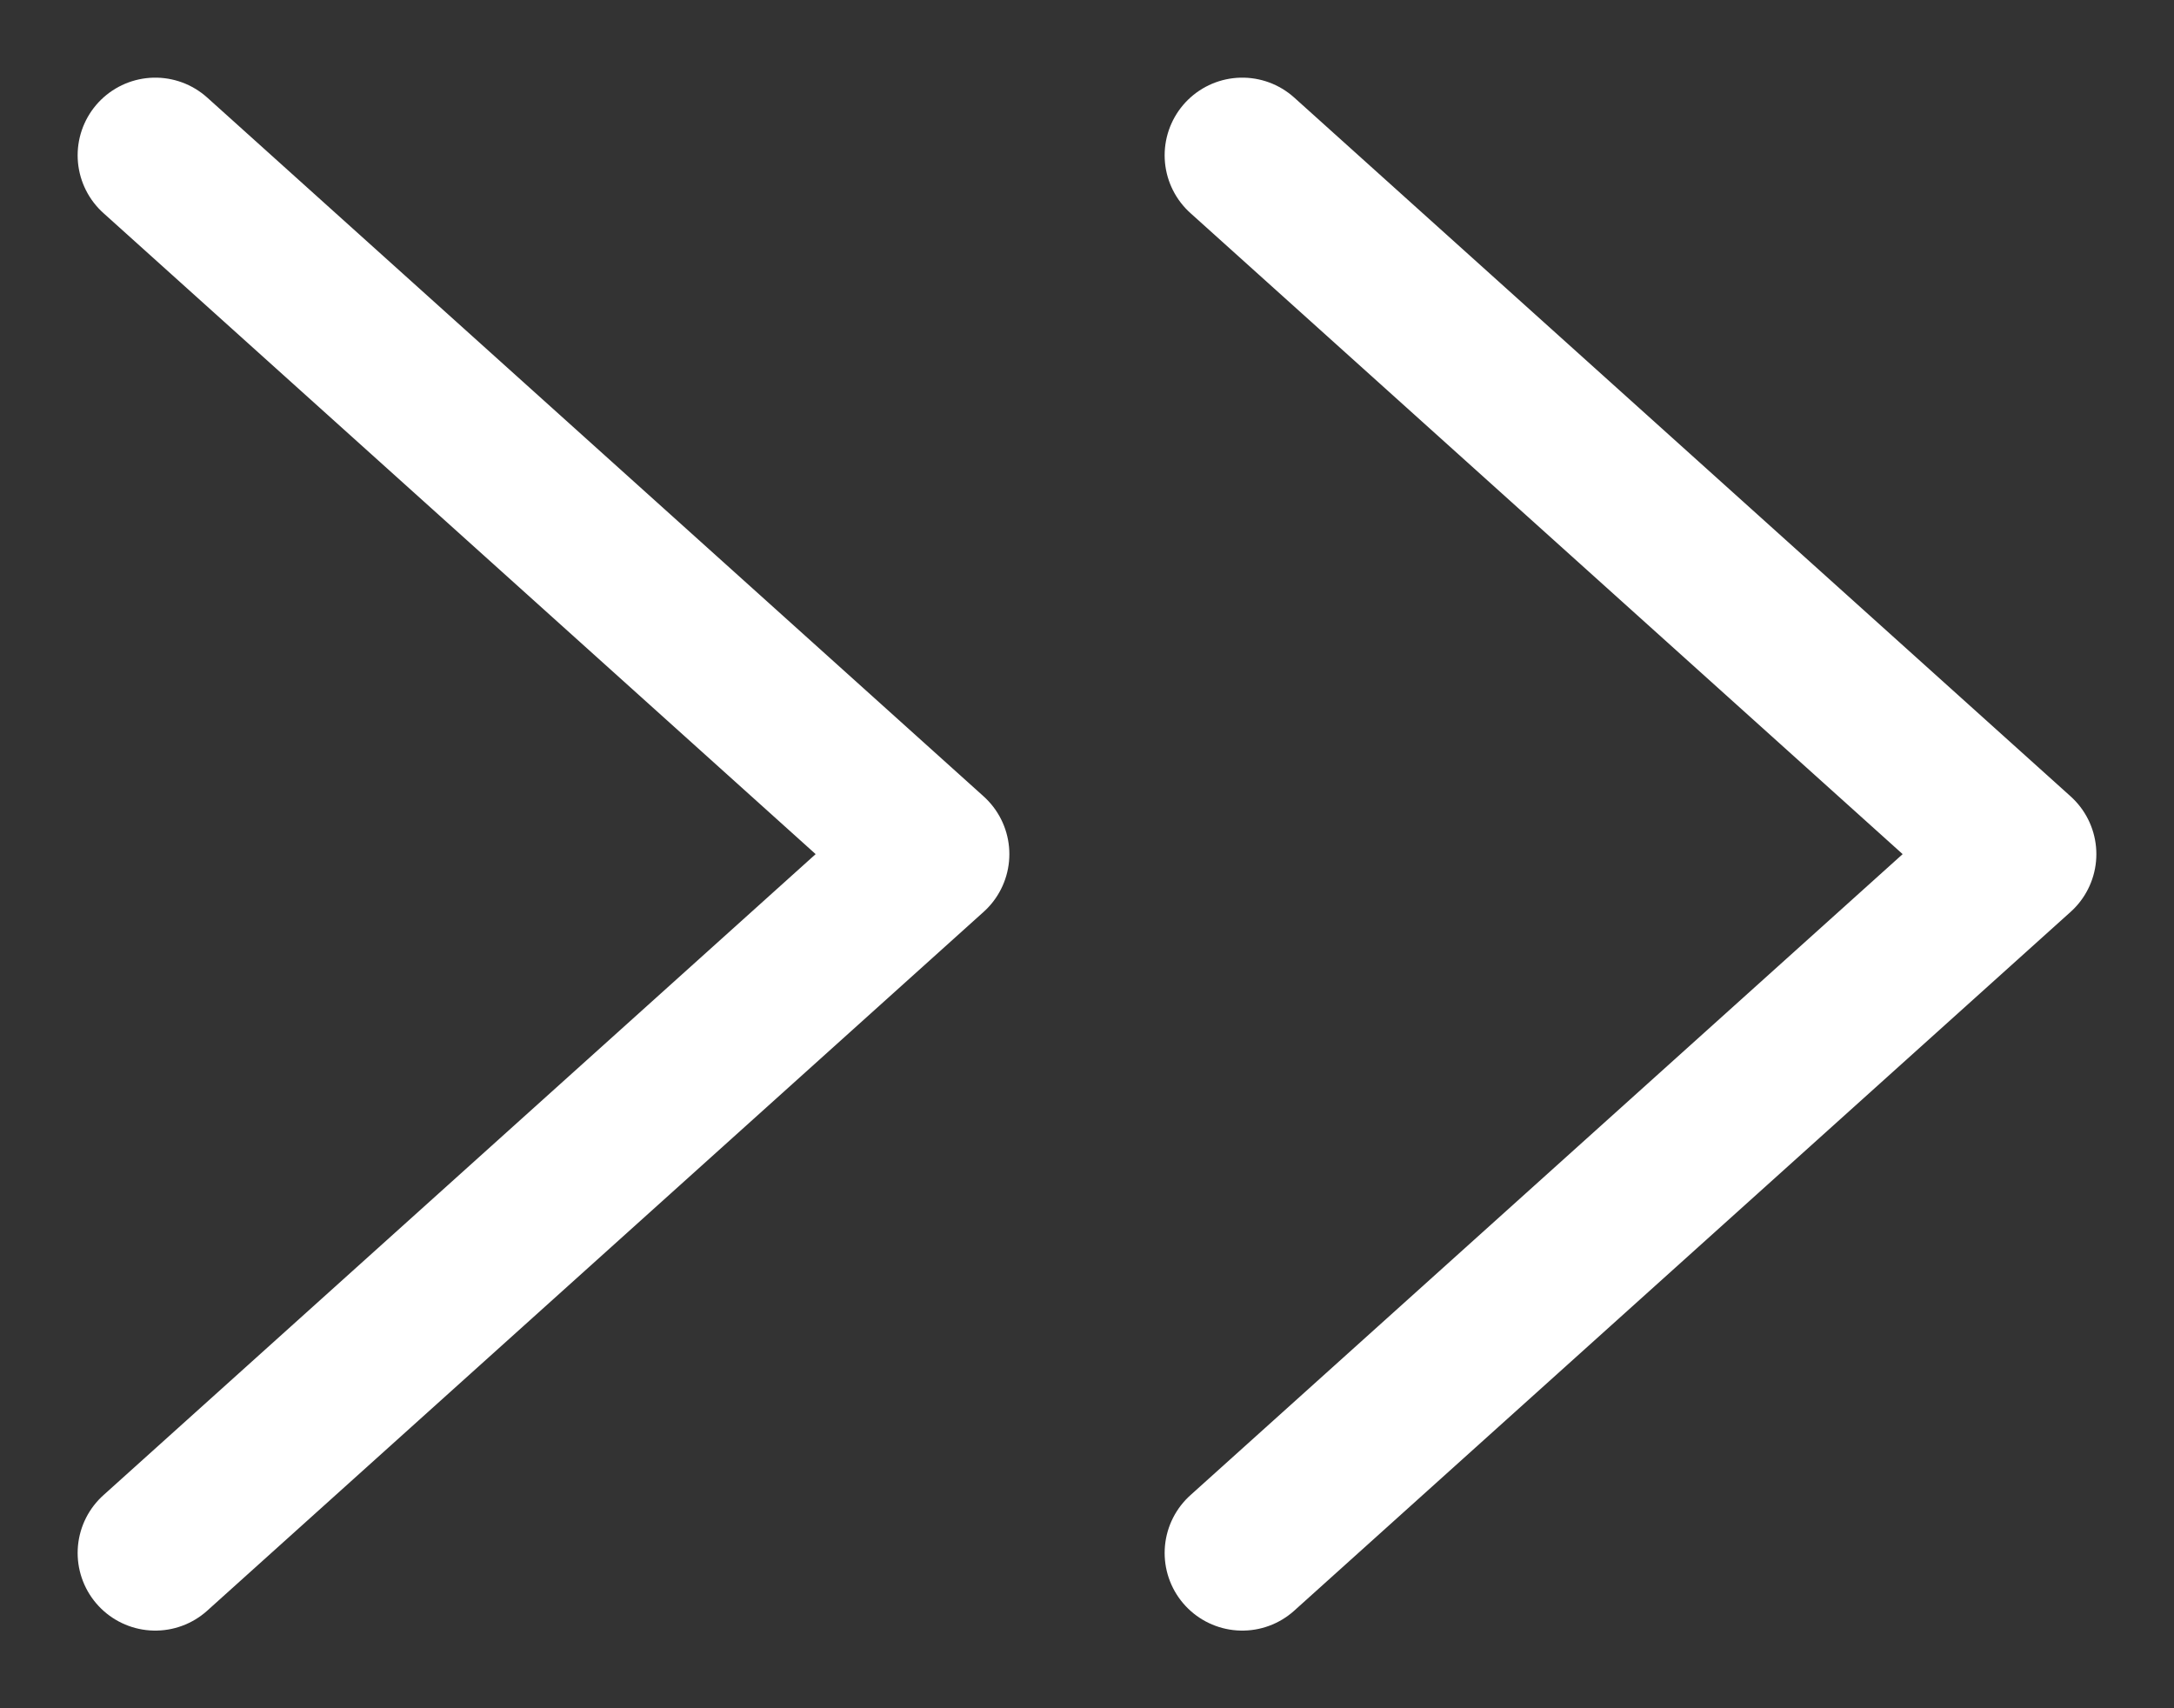 <svg width="14" height="11" viewBox="0 0 14 11" fill="none" xmlns="http://www.w3.org/2000/svg">
<rect x="0" y="0" width="14" height="11" fill="#333333" stroke="none"/>
<g id="Group 5">
<path id="Vector 1" d="M1 1L6 5.5L1 10" stroke="white" stroke-linecap="round" stroke-linejoin="round"/>
<path id="Vector 2" d="M8 1L13 5.5L8 10" stroke="white" stroke-linecap="round" stroke-linejoin="round"/>
</g>
</svg>
